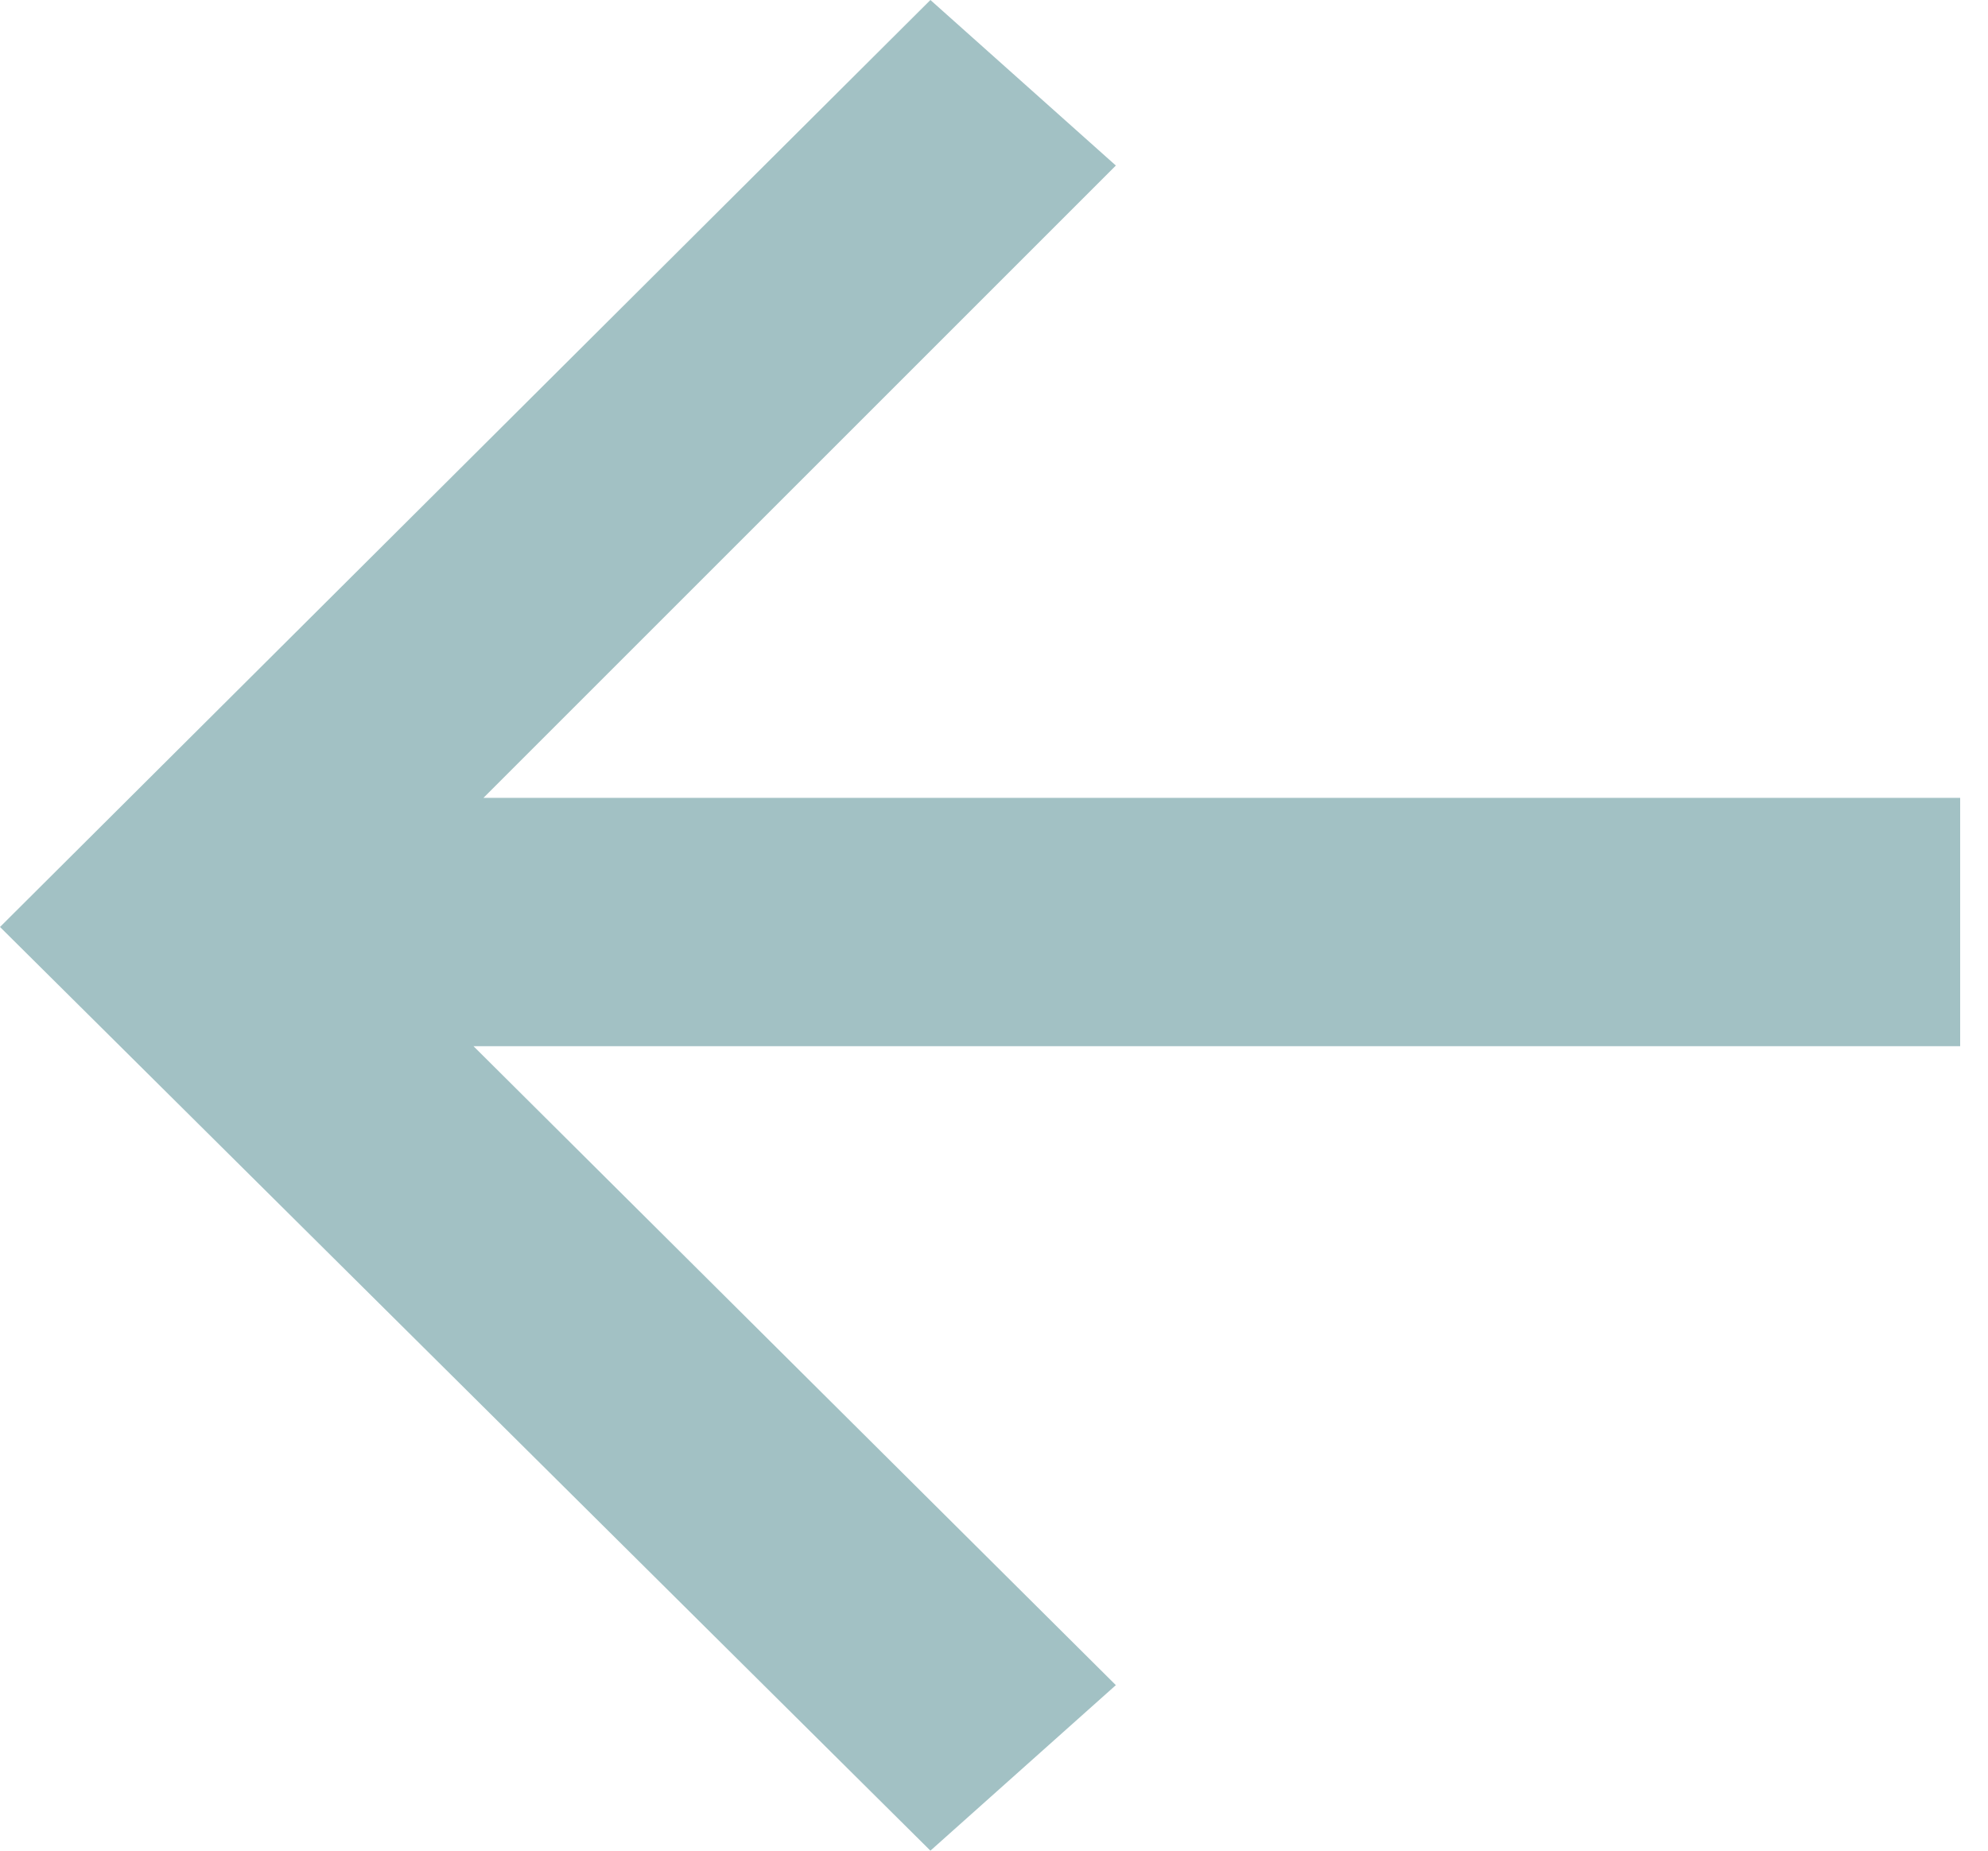<?xml version="1.0" encoding="UTF-8"?> <svg xmlns="http://www.w3.org/2000/svg" width="58" height="54" viewBox="0 0 58 54" fill="none"> <path d="M57.188 23.281V30.526H13.814L32.555 49.17L27.145 54L9.17535e-05 27.048L27.145 0L32.555 4.83L14.104 23.281H57.188Z" fill="#A2C1C4"></path> </svg> 